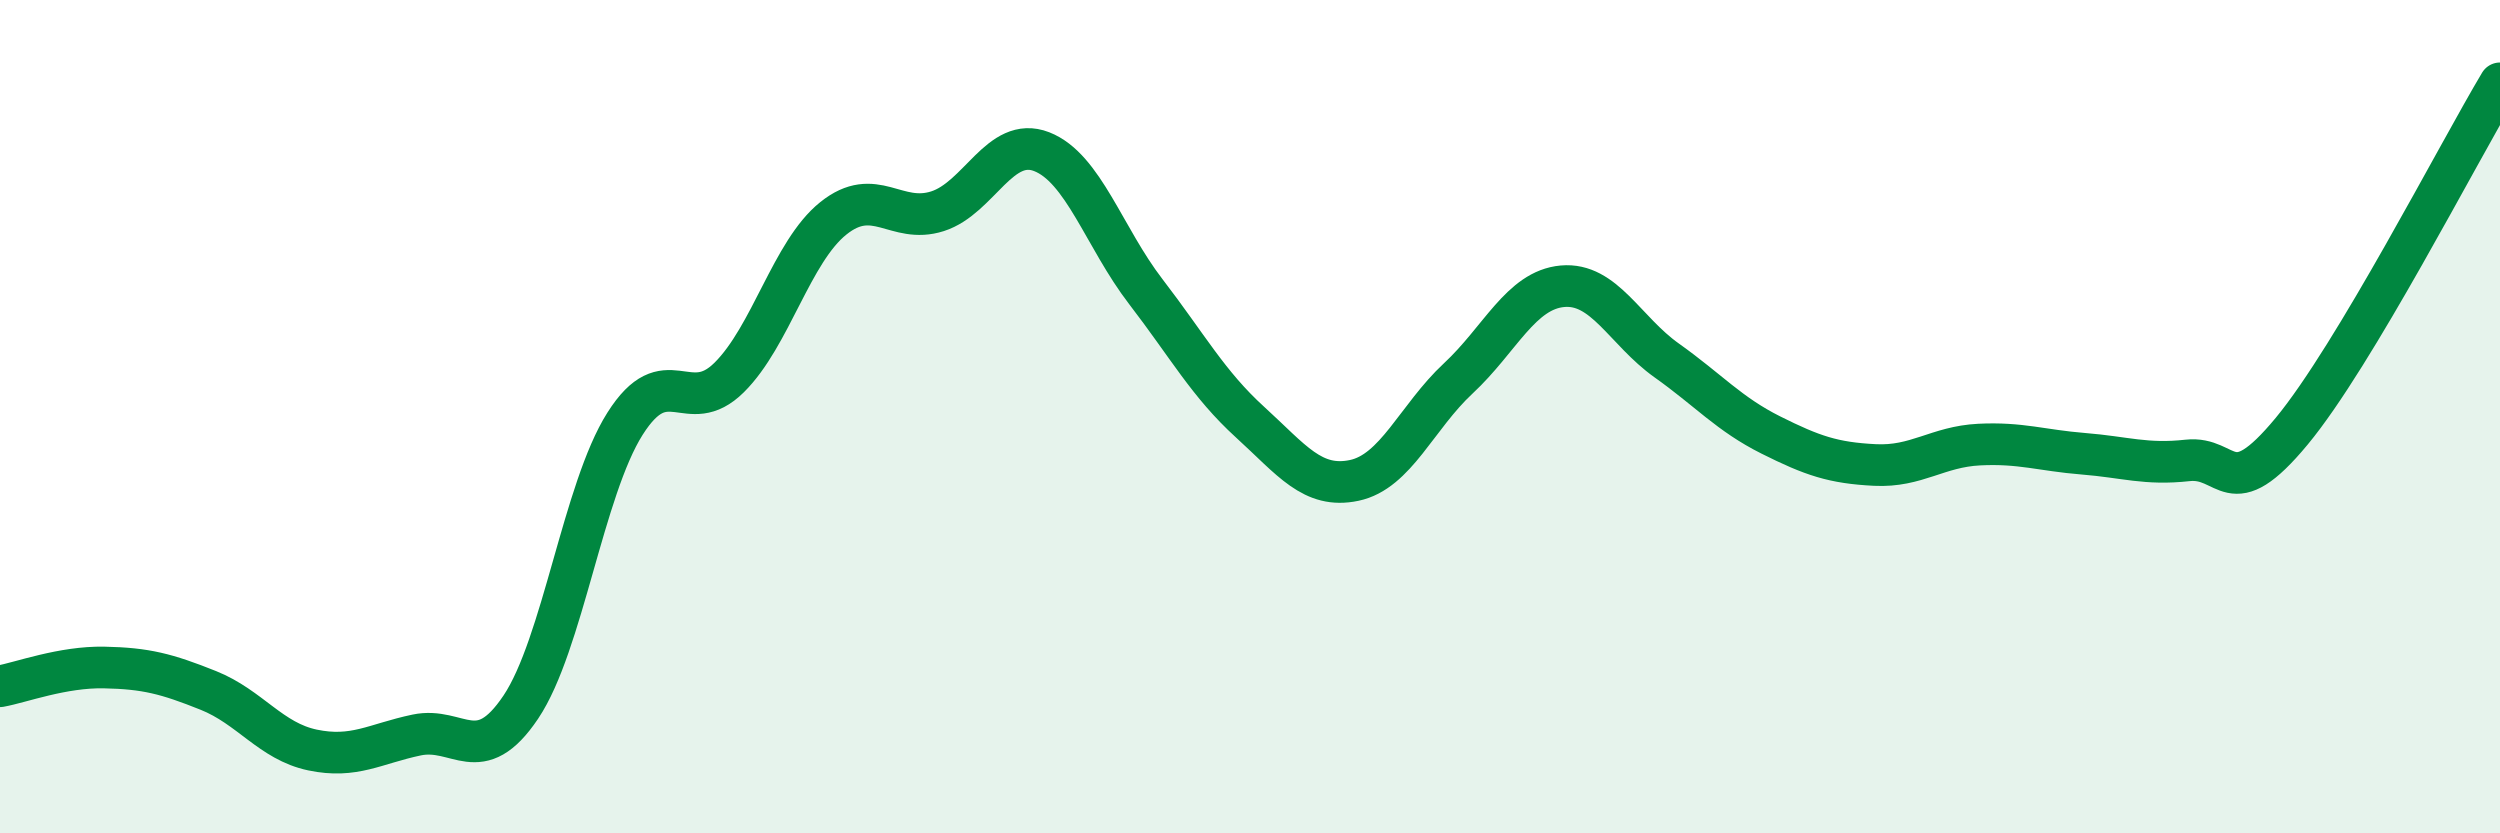 
    <svg width="60" height="20" viewBox="0 0 60 20" xmlns="http://www.w3.org/2000/svg">
      <path
        d="M 0,16.47 C 0.5,16.38 1.5,16 2.5,16.02 C 3.5,16.04 4,16.17 5,16.57 C 6,16.97 6.5,17.79 7.5,18 C 8.5,18.21 9,17.85 10,17.64 C 11,17.43 11.5,18.46 12.5,16.97 C 13.5,15.48 14,11.75 15,10.17 C 16,8.59 16.5,10.05 17.5,9.06 C 18.5,8.07 19,6.04 20,5.24 C 21,4.44 21.5,5.39 22.5,5.07 C 23.5,4.75 24,3.25 25,3.64 C 26,4.03 26.5,5.7 27.5,7 C 28.5,8.3 29,9.22 30,10.13 C 31,11.04 31.5,11.74 32.5,11.53 C 33.5,11.32 34,10.01 35,9.08 C 36,8.15 36.5,6.96 37.5,6.87 C 38.5,6.78 39,7.94 40,8.65 C 41,9.36 41.5,9.94 42.5,10.44 C 43.5,10.94 44,11.11 45,11.16 C 46,11.21 46.5,10.72 47.5,10.67 C 48.5,10.62 49,10.81 50,10.89 C 51,10.97 51.5,11.16 52.5,11.05 C 53.5,10.94 53.5,12.16 55,10.35 C 56.5,8.54 59,3.67 60,2L60 20L0 20Z"
        fill="#008740"
        opacity="0.1"
        stroke-linecap="round"
        stroke-linejoin="round"
      />
      <path
        d="M 0,16.47 C 0.5,16.38 1.5,16 2.5,16.02 C 3.5,16.04 4,16.17 5,16.57 C 6,16.97 6.5,17.79 7.5,18 C 8.5,18.21 9,17.85 10,17.64 C 11,17.43 11.5,18.46 12.5,16.97 C 13.5,15.48 14,11.75 15,10.17 C 16,8.59 16.5,10.05 17.5,9.06 C 18.5,8.07 19,6.04 20,5.24 C 21,4.44 21.5,5.39 22.5,5.07 C 23.5,4.75 24,3.25 25,3.64 C 26,4.03 26.5,5.7 27.5,7 C 28.5,8.3 29,9.22 30,10.13 C 31,11.04 31.5,11.74 32.5,11.53 C 33.5,11.32 34,10.01 35,9.08 C 36,8.15 36.5,6.96 37.5,6.87 C 38.5,6.78 39,7.94 40,8.65 C 41,9.36 41.5,9.94 42.5,10.44 C 43.5,10.94 44,11.11 45,11.16 C 46,11.21 46.5,10.72 47.5,10.67 C 48.5,10.62 49,10.81 50,10.89 C 51,10.97 51.5,11.16 52.5,11.05 C 53.5,10.94 53.5,12.16 55,10.35 C 56.5,8.54 59,3.67 60,2"
        stroke="#008740"
        stroke-width="1"
        fill="none"
        stroke-linecap="round"
        stroke-linejoin="round"
      />
    </svg>
  